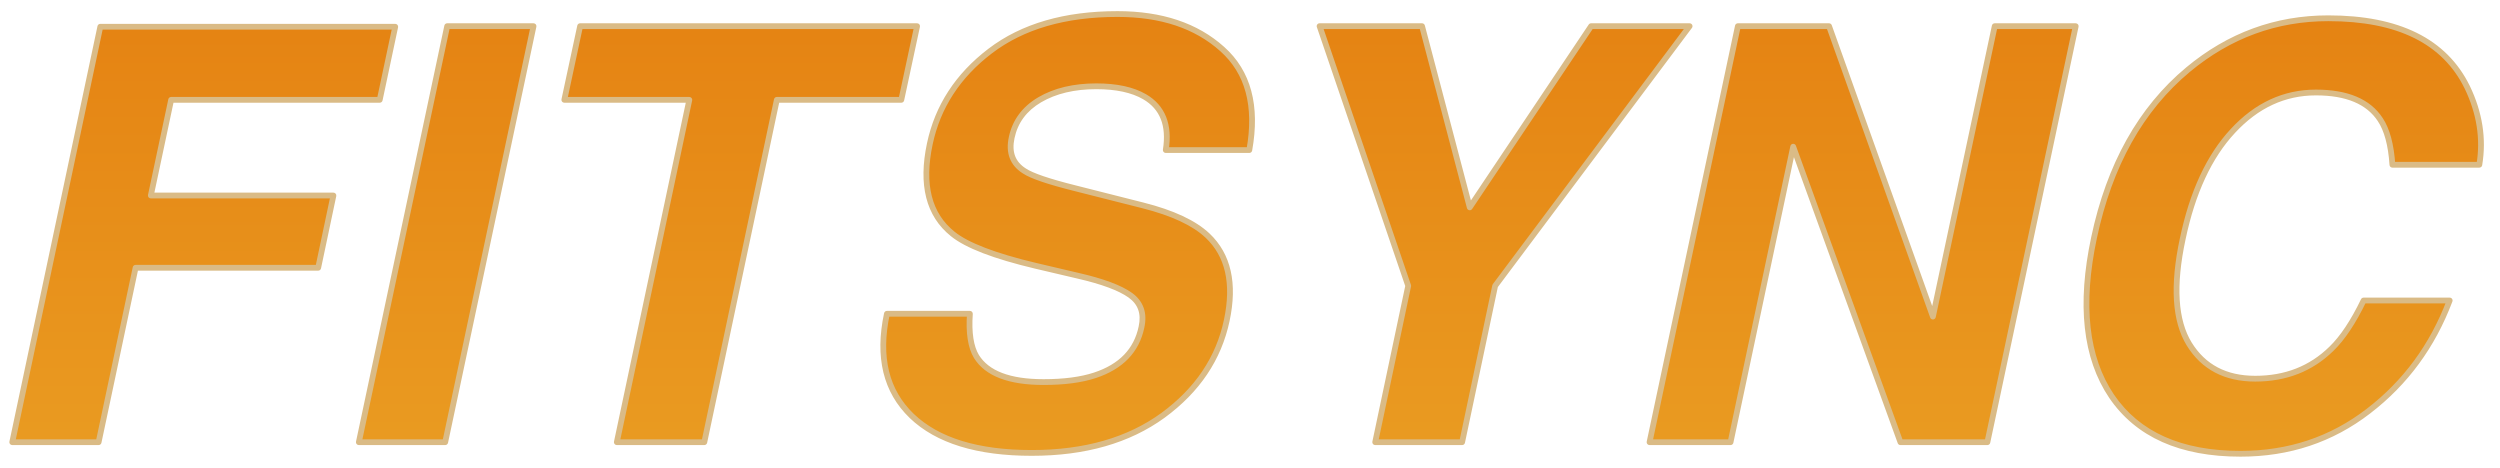 <svg width="865" height="162" viewBox="0 0 865 162" fill="none" xmlns="http://www.w3.org/2000/svg">
<g filter="url(#filter0_d_1_3)">
<path d="M34.703 5.25H136.754L131.383 30.543H59.215L52.184 63.648H115.367L110.094 88.648H46.91L34.117 149H4.234L34.703 5.25ZM154.039 149H124.156L154.723 5.055H184.605L154.039 149ZM317.32 5.055L311.852 30.543H268.785L243.688 149H213.414L238.512 30.543H195.25L200.719 5.055H317.32ZM335.582 104.566C335.126 111.142 335.875 116.057 337.828 119.312C341.474 125.237 349.221 128.199 361.07 128.199C368.167 128.199 374.091 127.418 378.844 125.855C387.893 122.861 393.264 117.294 394.957 109.156C395.999 104.404 394.697 100.725 391.051 98.121C387.47 95.582 381.415 93.336 372.887 91.383L358.336 87.965C344.078 84.579 334.508 80.901 329.625 76.93C321.357 70.289 318.72 59.905 321.715 45.777C324.449 32.887 331.415 22.177 342.613 13.648C353.811 5.12 368.492 0.855 386.656 0.855C401.826 0.855 413.902 4.892 422.887 12.965C431.871 20.973 434.996 32.626 432.262 47.926H403.355C404.723 39.267 402.281 33.115 396.031 29.469C391.865 27.06 386.298 25.855 379.332 25.855C371.585 25.855 365.042 27.418 359.703 30.543C354.43 33.668 351.207 38.03 350.035 43.629C348.928 48.772 350.393 52.613 354.43 55.152C356.969 56.845 362.796 58.831 371.91 61.109L395.445 67.066C405.732 69.671 413.186 73.154 417.809 77.516C424.97 84.287 427.184 94.085 424.449 106.91C421.65 120.061 414.293 130.999 402.379 139.723C390.465 148.382 375.328 152.711 356.969 152.711C338.219 152.711 324.384 148.447 315.465 139.918C306.546 131.324 303.681 119.54 306.871 104.566H335.582ZM550.523 5.055H584.605L517.32 94.898L505.895 149H475.816L487.242 94.898L456.578 5.055H492.027L508.531 67.75L550.523 5.055ZM601.305 5.055H632.848L668.785 105.543L690.172 5.055H718.199L687.633 149H657.555L620.445 46.754L598.766 149H570.738L601.305 5.055ZM757.066 20.094C771.324 8.245 787.503 2.32 805.602 2.32C829.82 2.32 845.836 10.263 853.648 26.148C857.945 35.068 859.345 44.02 857.848 53.004H827.77C827.314 46.103 825.914 40.895 823.57 37.379C819.469 31.129 812.047 28.004 801.305 28.004C790.367 28.004 780.797 32.431 772.594 41.285C764.391 50.074 758.596 62.542 755.211 78.688C751.76 94.833 752.509 106.943 757.457 115.016C762.405 123.023 770.022 127.027 780.309 127.027C790.855 127.027 799.645 123.577 806.676 116.676C810.517 112.965 814.228 107.398 817.809 99.977H847.594C841.669 115.667 832.294 128.427 819.469 138.258C806.708 148.089 791.962 153.004 775.23 153.004C754.527 153.004 739.651 146.363 730.602 133.082C721.617 119.736 719.599 101.441 724.547 78.199C729.885 53.069 740.725 33.7 757.066 20.094Z" fill="url(#paint0_linear_1_3)"/>
<path d="M34.703 5.25V4.25C34.231 4.25 33.823 4.581 33.725 5.043L34.703 5.25ZM136.754 5.25L137.732 5.458C137.795 5.163 137.721 4.855 137.531 4.621C137.341 4.386 137.056 4.25 136.754 4.25V5.25ZM131.383 30.543V31.543C131.855 31.543 132.263 31.213 132.361 30.751L131.383 30.543ZM59.215 30.543V29.543C58.743 29.543 58.335 29.873 58.237 30.335L59.215 30.543ZM52.184 63.648L51.205 63.441C51.143 63.736 51.217 64.043 51.407 64.278C51.596 64.512 51.882 64.648 52.184 64.648V63.648ZM115.367 63.648L116.346 63.855C116.408 63.56 116.334 63.253 116.144 63.019C115.954 62.784 115.669 62.648 115.367 62.648V63.648ZM110.094 88.648V89.648C110.566 89.648 110.975 89.317 111.072 88.855L110.094 88.648ZM46.91 88.648V87.648C46.438 87.648 46.03 87.979 45.932 88.441L46.91 88.648ZM34.117 149V150C34.59 150 34.998 149.669 35.096 149.207L34.117 149ZM4.234 149L3.256 148.793C3.194 149.088 3.268 149.395 3.457 149.63C3.647 149.864 3.933 150 4.234 150V149ZM34.703 6.25H136.754V4.25H34.703V6.25ZM135.776 5.042L130.405 30.335L132.361 30.751L137.732 5.458L135.776 5.042ZM131.383 29.543H59.215V31.543H131.383V29.543ZM58.237 30.335L51.205 63.441L53.162 63.856L60.193 30.751L58.237 30.335ZM52.184 64.648H115.367V62.648H52.184V64.648ZM114.389 63.442L109.115 88.442L111.072 88.855L116.346 63.855L114.389 63.442ZM110.094 87.648H46.91V89.648H110.094V87.648ZM45.932 88.441L33.139 148.793L35.096 149.207L47.888 88.856L45.932 88.441ZM34.117 148H4.234V150H34.117V148ZM5.213 149.207L35.681 5.457L33.725 5.043L3.256 148.793L5.213 149.207ZM154.039 149V150C154.511 150 154.919 149.67 155.017 149.208L154.039 149ZM124.156 149L123.178 148.792C123.115 149.087 123.189 149.395 123.379 149.629C123.569 149.864 123.855 150 124.156 150V149ZM154.723 5.055V4.055C154.25 4.055 153.843 4.385 153.744 4.847L154.723 5.055ZM184.605 5.055L185.584 5.262C185.646 4.967 185.572 4.66 185.383 4.425C185.193 4.191 184.907 4.055 184.605 4.055V5.055ZM154.039 148H124.156V150H154.039V148ZM125.134 149.208L155.701 5.262L153.744 4.847L123.178 148.792L125.134 149.208ZM154.723 6.055H184.605V4.055H154.723V6.055ZM183.627 4.847L153.061 148.792L155.017 149.208L185.584 5.262L183.627 4.847ZM317.32 5.055L318.298 5.264C318.361 4.969 318.288 4.661 318.098 4.426C317.908 4.191 317.622 4.055 317.32 4.055V5.055ZM311.852 30.543V31.543C312.323 31.543 312.73 31.214 312.829 30.753L311.852 30.543ZM268.785 30.543V29.543C268.313 29.543 267.905 29.874 267.807 30.336L268.785 30.543ZM243.688 149V150C244.16 150 244.568 149.669 244.666 149.207L243.688 149ZM213.414 149L212.436 148.793C212.373 149.088 212.447 149.395 212.637 149.63C212.827 149.864 213.112 150 213.414 150V149ZM238.512 30.543L239.49 30.75C239.553 30.455 239.479 30.148 239.289 29.913C239.099 29.679 238.813 29.543 238.512 29.543V30.543ZM195.25 30.543L194.272 30.333C194.209 30.628 194.282 30.937 194.472 31.172C194.662 31.407 194.948 31.543 195.25 31.543V30.543ZM200.719 5.055V4.055C200.247 4.055 199.84 4.384 199.741 4.845L200.719 5.055ZM316.343 4.845L310.874 30.333L312.829 30.753L318.298 5.264L316.343 4.845ZM311.852 29.543H268.785V31.543H311.852V29.543ZM267.807 30.336L242.709 148.793L244.666 149.207L269.763 30.75L267.807 30.336ZM243.688 148H213.414V150H243.688V148ZM214.392 149.207L239.49 30.75L237.533 30.336L212.436 148.793L214.392 149.207ZM238.512 29.543H195.25V31.543H238.512V29.543ZM196.228 30.753L201.696 5.264L199.741 4.845L194.272 30.333L196.228 30.753ZM200.719 6.055H317.32V4.055H200.719V6.055ZM335.582 104.566L336.58 104.636C336.599 104.359 336.502 104.087 336.313 103.884C336.124 103.681 335.859 103.566 335.582 103.566V104.566ZM337.828 119.312L336.971 119.827L336.976 119.837L337.828 119.312ZM378.844 125.855L379.156 126.805L379.158 126.805L378.844 125.855ZM394.957 109.156L393.98 108.942L393.978 108.953L394.957 109.156ZM391.051 98.121L391.632 97.307L391.629 97.305L391.051 98.121ZM372.887 91.383L372.658 92.356L372.663 92.358L372.887 91.383ZM358.336 87.965L358.105 88.938L358.107 88.938L358.336 87.965ZM329.625 76.93L330.256 76.154L330.251 76.15L329.625 76.93ZM321.715 45.777L320.737 45.57L320.737 45.57L321.715 45.777ZM342.613 13.648L342.007 12.853L342.613 13.648ZM422.887 12.965L422.218 13.709L422.221 13.711L422.887 12.965ZM432.262 47.926V48.926C432.746 48.926 433.161 48.579 433.246 48.102L432.262 47.926ZM403.355 47.926L402.368 47.77C402.322 48.059 402.405 48.353 402.595 48.575C402.785 48.798 403.063 48.926 403.355 48.926V47.926ZM396.031 29.469L396.535 28.605L396.532 28.603L396.031 29.469ZM359.703 30.543L359.198 29.68L359.193 29.683L359.703 30.543ZM350.035 43.629L351.013 43.839L351.014 43.834L350.035 43.629ZM354.43 55.152L354.984 54.32C354.977 54.315 354.97 54.311 354.962 54.306L354.43 55.152ZM371.91 61.109L372.156 60.14L372.153 60.139L371.91 61.109ZM395.445 67.066L395.691 66.097L395.691 66.097L395.445 67.066ZM417.809 77.516L418.496 76.789L418.495 76.788L417.809 77.516ZM424.449 106.91L423.471 106.702L423.471 106.702L424.449 106.91ZM402.379 139.723L402.967 140.532L402.97 140.529L402.379 139.723ZM315.465 139.918L314.771 140.638L314.774 140.641L315.465 139.918ZM306.871 104.566V103.566C306.399 103.566 305.991 103.896 305.893 104.358L306.871 104.566ZM334.584 104.497C334.124 111.144 334.86 116.309 336.971 119.827L338.686 118.798C336.89 115.806 336.129 111.14 336.58 104.636L334.584 104.497ZM336.976 119.837C340.905 126.22 349.122 129.199 361.07 129.199V127.199C349.32 127.199 342.043 124.254 338.68 118.788L336.976 119.837ZM361.07 129.199C368.232 129.199 374.27 128.412 379.156 126.805L378.531 124.905C373.912 126.424 368.101 127.199 361.07 127.199V129.199ZM379.158 126.805C388.487 123.718 394.159 117.905 395.936 109.36L393.978 108.953C392.37 116.684 387.3 122.004 378.53 124.906L379.158 126.805ZM395.934 109.37C396.485 106.857 396.431 104.553 395.704 102.499C394.975 100.439 393.596 98.71 391.632 97.307L390.47 98.935C392.151 100.136 393.246 101.548 393.819 103.167C394.394 104.791 394.471 106.703 393.98 108.942L395.934 109.37ZM391.629 97.305C387.881 94.647 381.665 92.367 373.11 90.408L372.663 92.358C381.166 94.305 387.059 96.517 390.472 98.937L391.629 97.305ZM373.115 90.409L358.565 86.991L358.107 88.938L372.658 92.356L373.115 90.409ZM358.567 86.992C344.311 83.607 334.945 79.967 330.256 76.154L328.994 77.706C334.071 81.835 343.846 85.552 358.105 88.938L358.567 86.992ZM330.251 76.15C322.383 69.831 319.744 59.898 322.693 45.985L320.737 45.57C317.696 59.912 320.331 70.748 328.999 77.709L330.251 76.15ZM322.693 45.985C325.374 33.345 332.198 22.838 343.219 14.444L342.007 12.853C330.633 21.516 323.524 32.428 320.737 45.57L322.693 45.985ZM343.219 14.444C354.198 6.082 368.647 1.855 386.656 1.855V-0.145C368.337 -0.145 353.424 4.157 342.007 12.853L343.219 14.444ZM386.656 1.855C401.644 1.855 413.461 5.84 422.218 13.709L423.555 12.221C414.344 3.944 402.007 -0.145 386.656 -0.145V1.855ZM422.221 13.711C430.871 21.421 433.971 32.679 431.277 47.75L433.246 48.102C436.021 32.574 432.872 20.525 423.552 12.218L422.221 13.711ZM432.262 46.926H403.355V48.926H432.262V46.926ZM404.343 48.082C405.046 43.631 404.784 39.737 403.479 36.449C402.168 33.145 399.834 30.529 396.535 28.605L395.527 30.332C398.478 32.054 400.49 34.338 401.62 37.186C402.757 40.05 403.032 43.562 402.368 47.77L404.343 48.082ZM396.532 28.603C392.16 26.076 386.4 24.855 379.332 24.855V26.855C386.196 26.855 391.569 28.044 395.531 30.334L396.532 28.603ZM379.332 24.855C371.451 24.855 364.724 26.445 359.198 29.68L360.208 31.406C365.359 28.391 371.718 26.855 379.332 26.855V24.855ZM359.193 29.683C353.698 32.939 350.29 37.529 349.056 43.424L351.014 43.834C352.124 38.531 355.161 34.397 360.213 31.403L359.193 29.683ZM349.058 43.419C348.475 46.127 348.551 48.578 349.369 50.724C350.191 52.878 351.726 54.633 353.897 55.999L354.962 54.306C353.097 53.133 351.881 51.697 351.238 50.011C350.591 48.315 350.489 46.274 351.013 43.839L349.058 43.419ZM353.875 55.984C355.258 56.906 357.451 57.859 360.382 58.858C363.331 59.863 367.096 60.937 371.668 62.08L372.153 60.139C367.61 59.004 363.904 57.945 361.027 56.965C358.13 55.977 356.141 55.091 354.984 54.32L353.875 55.984ZM371.665 62.079L395.2 68.036L395.691 66.097L372.156 60.14L371.665 62.079ZM395.2 68.036C405.419 70.623 412.681 74.052 417.122 78.243L418.495 76.788C413.692 72.256 406.045 68.718 395.691 66.097L395.2 68.036ZM417.122 78.242C423.948 84.696 426.16 94.09 423.471 106.702L425.427 107.119C428.207 94.079 425.993 83.877 418.496 76.789L417.122 78.242ZM423.471 106.702C420.728 119.588 413.525 130.322 401.788 138.916L402.97 140.529C415.061 131.676 422.571 120.534 425.427 107.118L423.471 106.702ZM401.791 138.914C390.086 147.421 375.17 151.711 356.969 151.711V153.711C375.487 153.711 390.844 149.342 402.967 140.532L401.791 138.914ZM356.969 151.711C338.346 151.711 324.812 147.473 316.156 139.195L314.774 140.641C323.956 149.421 338.092 153.711 356.969 153.711V151.711ZM316.159 139.198C307.549 130.902 304.711 119.503 307.849 104.775L305.893 104.358C302.651 119.578 305.542 131.746 314.771 140.638L316.159 139.198ZM306.871 105.566H335.582V103.566H306.871V105.566ZM550.523 5.055V4.055C550.19 4.055 549.878 4.221 549.693 4.498L550.523 5.055ZM584.605 5.055L585.406 5.654C585.633 5.351 585.669 4.946 585.5 4.607C585.33 4.269 584.984 4.055 584.605 4.055V5.055ZM517.32 94.898L516.52 94.299C516.433 94.415 516.372 94.549 516.342 94.692L517.32 94.898ZM505.895 149V150C506.367 150 506.775 149.669 506.873 149.207L505.895 149ZM475.816 149L474.838 148.793C474.776 149.088 474.85 149.396 475.04 149.63C475.23 149.864 475.515 150 475.816 150V149ZM487.242 94.898L488.221 95.105C488.258 94.929 488.247 94.746 488.189 94.575L487.242 94.898ZM456.578 5.055V4.055C456.255 4.055 455.953 4.21 455.765 4.473C455.577 4.735 455.527 5.072 455.632 5.378L456.578 5.055ZM492.027 5.055L492.994 4.8C492.879 4.361 492.482 4.055 492.027 4.055V5.055ZM508.531 67.75L507.564 68.005C507.664 68.385 507.978 68.671 508.366 68.736C508.753 68.801 509.143 68.633 509.362 68.306L508.531 67.75ZM550.523 6.055H584.605V4.055H550.523V6.055ZM583.805 4.455L516.52 94.299L518.121 95.498L585.406 5.654L583.805 4.455ZM516.342 94.692L504.916 148.793L506.873 149.207L518.299 95.105L516.342 94.692ZM505.895 148H475.816V150H505.895V148ZM476.795 149.207L488.221 95.105L486.264 94.692L474.838 148.793L476.795 149.207ZM488.189 94.575L457.525 4.732L455.632 5.378L486.296 95.221L488.189 94.575ZM456.578 6.055H492.027V4.055H456.578V6.055ZM491.06 5.309L507.564 68.005L509.498 67.495L492.994 4.8L491.06 5.309ZM509.362 68.306L551.354 5.611L549.693 4.498L507.7 67.194L509.362 68.306ZM601.305 5.055V4.055C600.832 4.055 600.425 4.385 600.326 4.847L601.305 5.055ZM632.848 5.055L633.789 4.718C633.647 4.32 633.27 4.055 632.848 4.055V5.055ZM668.785 105.543L667.844 105.88C667.994 106.301 668.406 106.571 668.852 106.541C669.298 106.511 669.67 106.188 669.763 105.751L668.785 105.543ZM690.172 5.055V4.055C689.7 4.055 689.292 4.385 689.194 4.847L690.172 5.055ZM718.199 5.055L719.177 5.262C719.24 4.967 719.166 4.66 718.976 4.425C718.786 4.191 718.501 4.055 718.199 4.055V5.055ZM687.633 149V150C688.105 150 688.513 149.67 688.611 149.208L687.633 149ZM657.555 149L656.615 149.341C656.758 149.737 657.134 150 657.555 150V149ZM620.445 46.754L621.385 46.413C621.233 45.993 620.821 45.725 620.376 45.756C619.93 45.787 619.56 46.11 619.467 46.547L620.445 46.754ZM598.766 149V150C599.238 150 599.646 149.669 599.744 149.207L598.766 149ZM570.738 149L569.76 148.792C569.697 149.087 569.771 149.395 569.961 149.629C570.151 149.864 570.437 150 570.738 150V149ZM601.305 6.055H632.848V4.055H601.305V6.055ZM631.906 5.391L667.844 105.88L669.727 105.206L633.789 4.718L631.906 5.391ZM669.763 105.751L691.15 5.263L689.194 4.847L667.807 105.335L669.763 105.751ZM690.172 6.055H718.199V4.055H690.172V6.055ZM717.221 4.847L686.655 148.792L688.611 149.208L719.177 5.262L717.221 4.847ZM687.633 148H657.555V150H687.633V148ZM658.495 148.659L621.385 46.413L619.505 47.095L656.615 149.341L658.495 148.659ZM619.467 46.547L597.787 148.793L599.744 149.207L621.424 46.961L619.467 46.547ZM598.766 148H570.738V150H598.766V148ZM571.716 149.208L602.283 5.262L600.326 4.847L569.76 148.792L571.716 149.208ZM757.066 20.094L756.427 19.325L756.427 19.325L757.066 20.094ZM853.648 26.148L854.549 25.714L854.546 25.707L853.648 26.148ZM857.848 53.004V54.004C858.336 54.004 858.754 53.651 858.834 53.168L857.848 53.004ZM827.77 53.004L826.772 53.07C826.806 53.595 827.243 54.004 827.77 54.004V53.004ZM823.57 37.379L822.734 37.928L822.738 37.934L823.57 37.379ZM772.594 41.285L773.325 41.968L773.327 41.965L772.594 41.285ZM755.211 78.688L756.189 78.897L756.19 78.893L755.211 78.688ZM757.457 115.016L756.604 115.538L756.606 115.541L757.457 115.016ZM806.676 116.676L805.981 115.957L805.975 115.962L806.676 116.676ZM817.809 99.977V98.977C817.425 98.977 817.075 99.196 816.908 99.542L817.809 99.977ZM847.594 99.977L848.529 100.33C848.645 100.023 848.603 99.678 848.416 99.408C848.23 99.138 847.922 98.977 847.594 98.977V99.977ZM819.469 138.258L818.86 137.464L818.858 137.466L819.469 138.258ZM730.602 133.082L729.772 133.64L729.775 133.645L730.602 133.082ZM724.547 78.199L725.525 78.407L725.525 78.407L724.547 78.199ZM757.706 20.863C771.789 9.159 787.742 3.32 805.602 3.32V1.32C787.263 1.32 770.86 7.33 756.427 19.325L757.706 20.863ZM805.602 3.32C829.602 3.32 845.168 11.172 852.751 26.59L854.546 25.707C846.503 9.354 830.038 1.32 805.602 1.32V3.32ZM852.748 26.582C856.963 35.333 858.322 44.077 856.861 52.84L858.834 53.168C860.368 43.963 858.928 34.803 854.549 25.714L852.748 26.582ZM857.848 52.004H827.77V54.004H857.848V52.004ZM828.767 52.938C828.307 45.962 826.887 40.55 824.402 36.824L822.738 37.934C824.942 41.239 826.321 46.244 826.772 53.07L828.767 52.938ZM824.406 36.83C820.047 30.187 812.225 27.004 801.305 27.004V29.004C811.869 29.004 818.89 32.07 822.734 37.928L824.406 36.83ZM801.305 27.004C790.058 27.004 780.231 31.571 771.86 40.605L773.327 41.965C781.363 33.291 790.676 29.004 801.305 29.004V27.004ZM771.863 40.603C763.497 49.566 757.642 62.222 754.232 78.482L756.19 78.893C759.551 62.862 765.284 50.582 773.325 41.968L771.863 40.603ZM754.233 78.478C750.766 94.704 751.453 107.132 756.604 115.538L758.31 114.493C753.566 106.753 752.755 94.963 756.189 78.897L754.233 78.478ZM756.606 115.541C761.756 123.875 769.714 128.027 780.309 128.027V126.027C770.33 126.027 763.054 122.172 758.308 114.49L756.606 115.541ZM780.309 128.027C791.097 128.027 800.144 124.488 807.376 117.389L805.975 115.962C799.145 122.666 790.614 126.027 780.309 126.027V128.027ZM807.371 117.395C811.33 113.57 815.102 107.888 818.709 100.411L816.908 99.542C813.354 106.909 809.704 112.36 805.981 115.957L807.371 117.395ZM817.809 100.977H847.594V98.977H817.809V100.977ZM846.658 99.623C840.797 115.146 831.532 127.751 818.86 137.464L820.077 139.051C833.056 129.103 842.542 116.187 848.529 100.33L846.658 99.623ZM818.858 137.466C806.28 147.156 791.751 152.004 775.23 152.004V154.004C792.174 154.004 807.137 149.021 820.079 139.05L818.858 137.466ZM775.23 152.004C754.752 152.004 740.238 145.449 731.428 132.519L729.775 133.645C739.064 147.277 754.303 154.004 775.23 154.004V152.004ZM731.431 132.524C722.658 119.491 720.607 101.511 725.525 78.407L723.569 77.991C718.591 101.372 720.577 119.981 729.772 133.64L731.431 132.524ZM725.525 78.407C730.827 53.449 741.571 34.297 757.706 20.862L756.427 19.325C739.879 33.104 728.944 52.689 723.569 77.991L725.525 78.407Z" fill="#DABB86"/>
</g>
<defs>
<filter id="filter0_d_1_3" x="0.234" y="0.855" width="863.859" height="160.148" filterUnits="userSpaceOnUse" color-interpolation-filters="sRGB">
<feFlood flood-opacity="0" result="BackgroundImageFix"/>
<feColorMatrix in="SourceAlpha" type="matrix" values="0 0 0 0 0 0 0 0 0 0 0 0 0 0 0 0 0 0 127 0" result="hardAlpha"/>
<feOffset dy="4"/>
<feGaussianBlur stdDeviation="2"/>
<feComposite in2="hardAlpha" operator="out"/>
<feColorMatrix type="matrix" values="0 0 0 0 0 0 0 0 0 0 0 0 0 0 0 0 0 0 0.25 0"/>
<feBlend mode="normal" in2="BackgroundImageFix" result="effect1_dropShadow_1_3"/>
<feBlend mode="normal" in="SourceGraphic" in2="effect1_dropShadow_1_3" result="shape"/>
</filter>
<linearGradient id="paint0_linear_1_3" x1="440.5" y1="-35" x2="440.5" y2="201" gradientUnits="userSpaceOnUse">
<stop stop-color="#E47D0F"/>
<stop offset="1" stop-color="#EBA326"/>
</linearGradient>
</defs>
</svg>
